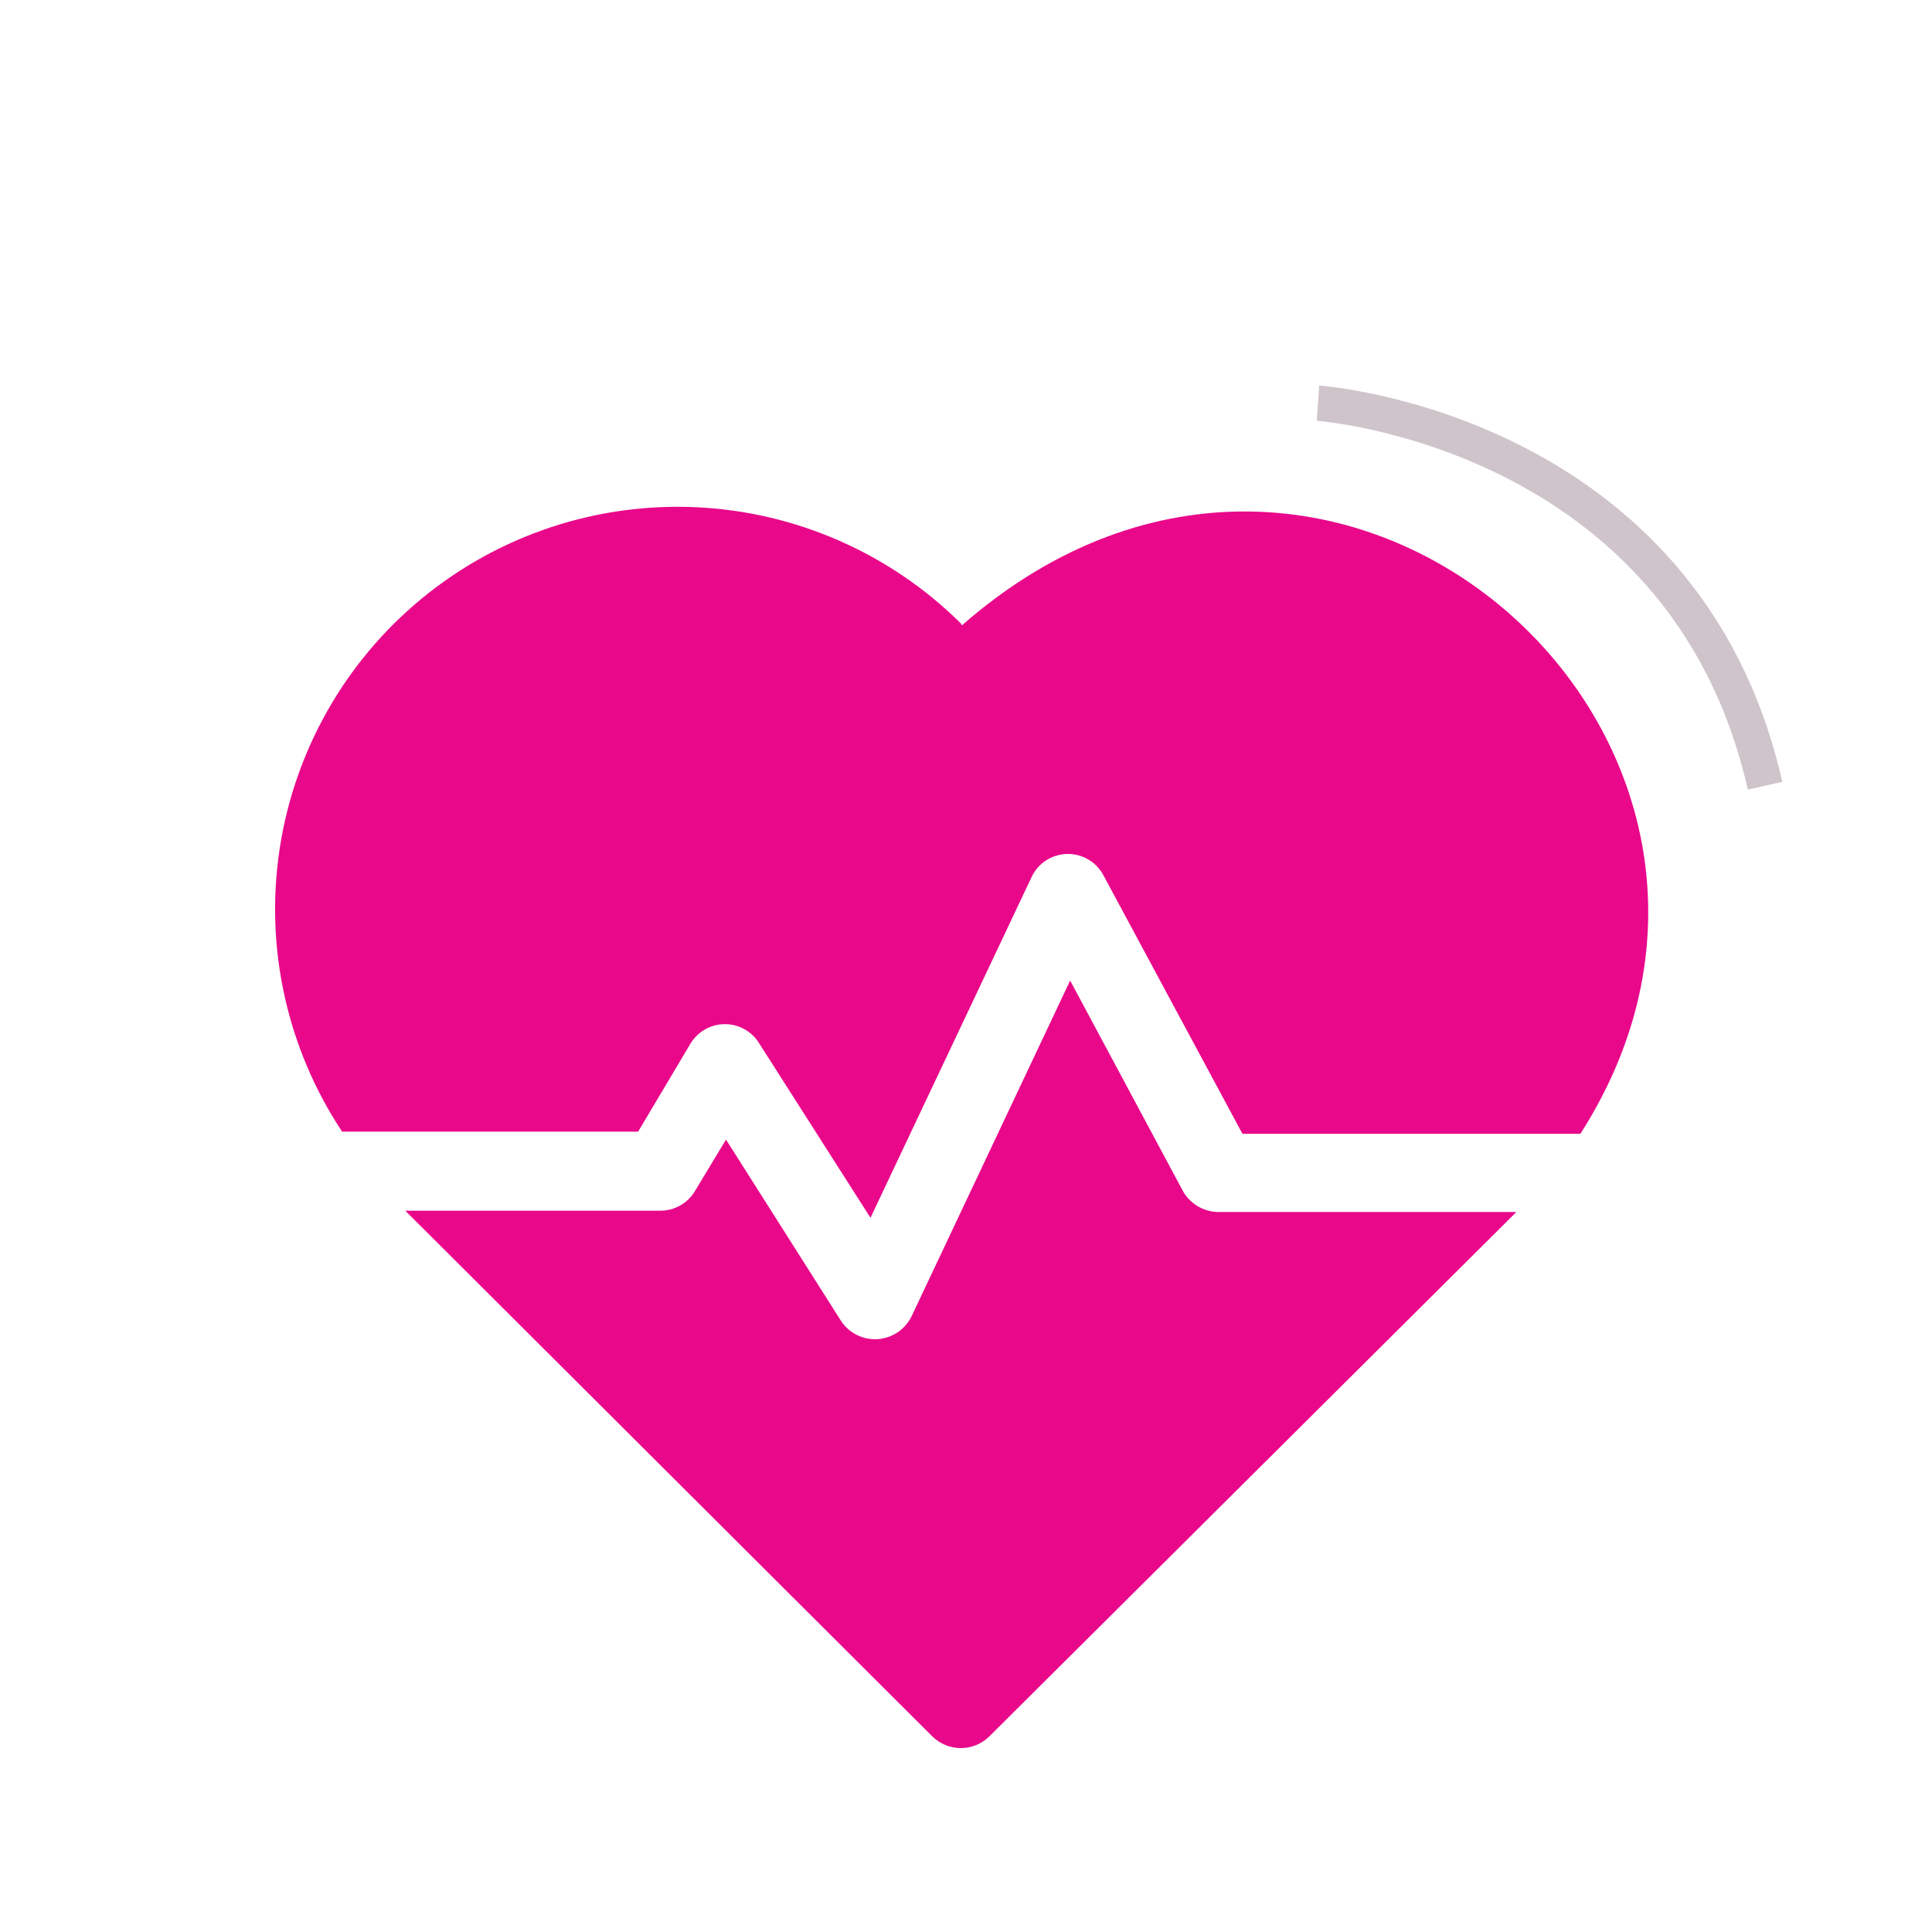 <?xml version="1.0" encoding="UTF-8"?>
<svg xmlns="http://www.w3.org/2000/svg" width="41" height="41" viewBox="0 0 41 41" fill="none">
  <path d="M20.385 13.224C18.883 11.738 16.883 10.861 14.771 10.764C12.66 10.667 10.588 11.356 8.955 12.698C7.322 14.04 6.245 15.941 5.932 18.031C5.619 20.121 6.093 22.253 7.26 24.015H13.542L14.657 22.14C14.734 22.015 14.841 21.913 14.968 21.842C15.095 21.771 15.238 21.734 15.384 21.734C15.53 21.734 15.673 21.771 15.8 21.842C15.927 21.913 16.034 22.015 16.11 22.14L18.473 25.843L21.904 18.587C21.976 18.447 22.084 18.329 22.218 18.247C22.352 18.166 22.506 18.122 22.663 18.122C22.821 18.122 22.975 18.166 23.109 18.247C23.243 18.329 23.351 18.447 23.423 18.587L26.367 24.061H33.538C38.845 15.765 28.354 6.315 20.413 13.271L20.385 13.224Z" fill="#E9078A"></path>
  <path d="M25.101 25.271L22.71 20.809L19.345 27.934C19.278 28.071 19.176 28.189 19.049 28.274C18.922 28.359 18.775 28.409 18.622 28.419C18.47 28.428 18.317 28.397 18.18 28.328C18.044 28.259 17.928 28.156 17.845 28.027L15.407 24.184L14.751 25.271C14.676 25.399 14.569 25.505 14.441 25.579C14.313 25.653 14.168 25.692 14.02 25.693H8.601L19.785 36.849C19.947 37.008 20.164 37.097 20.39 37.097C20.616 37.097 20.833 37.008 20.995 36.849L32.179 25.721H25.851C25.697 25.719 25.547 25.676 25.416 25.597C25.284 25.518 25.175 25.405 25.101 25.271Z" fill="#E9078A"></path>
  <path d="M27.97 8.556C27.97 8.556 35.742 9.099 37.457 16.674" stroke="#D0C4CB" stroke-width="0.75" stroke-miterlimit="10" stroke-linejoin="round"></path>
</svg>

